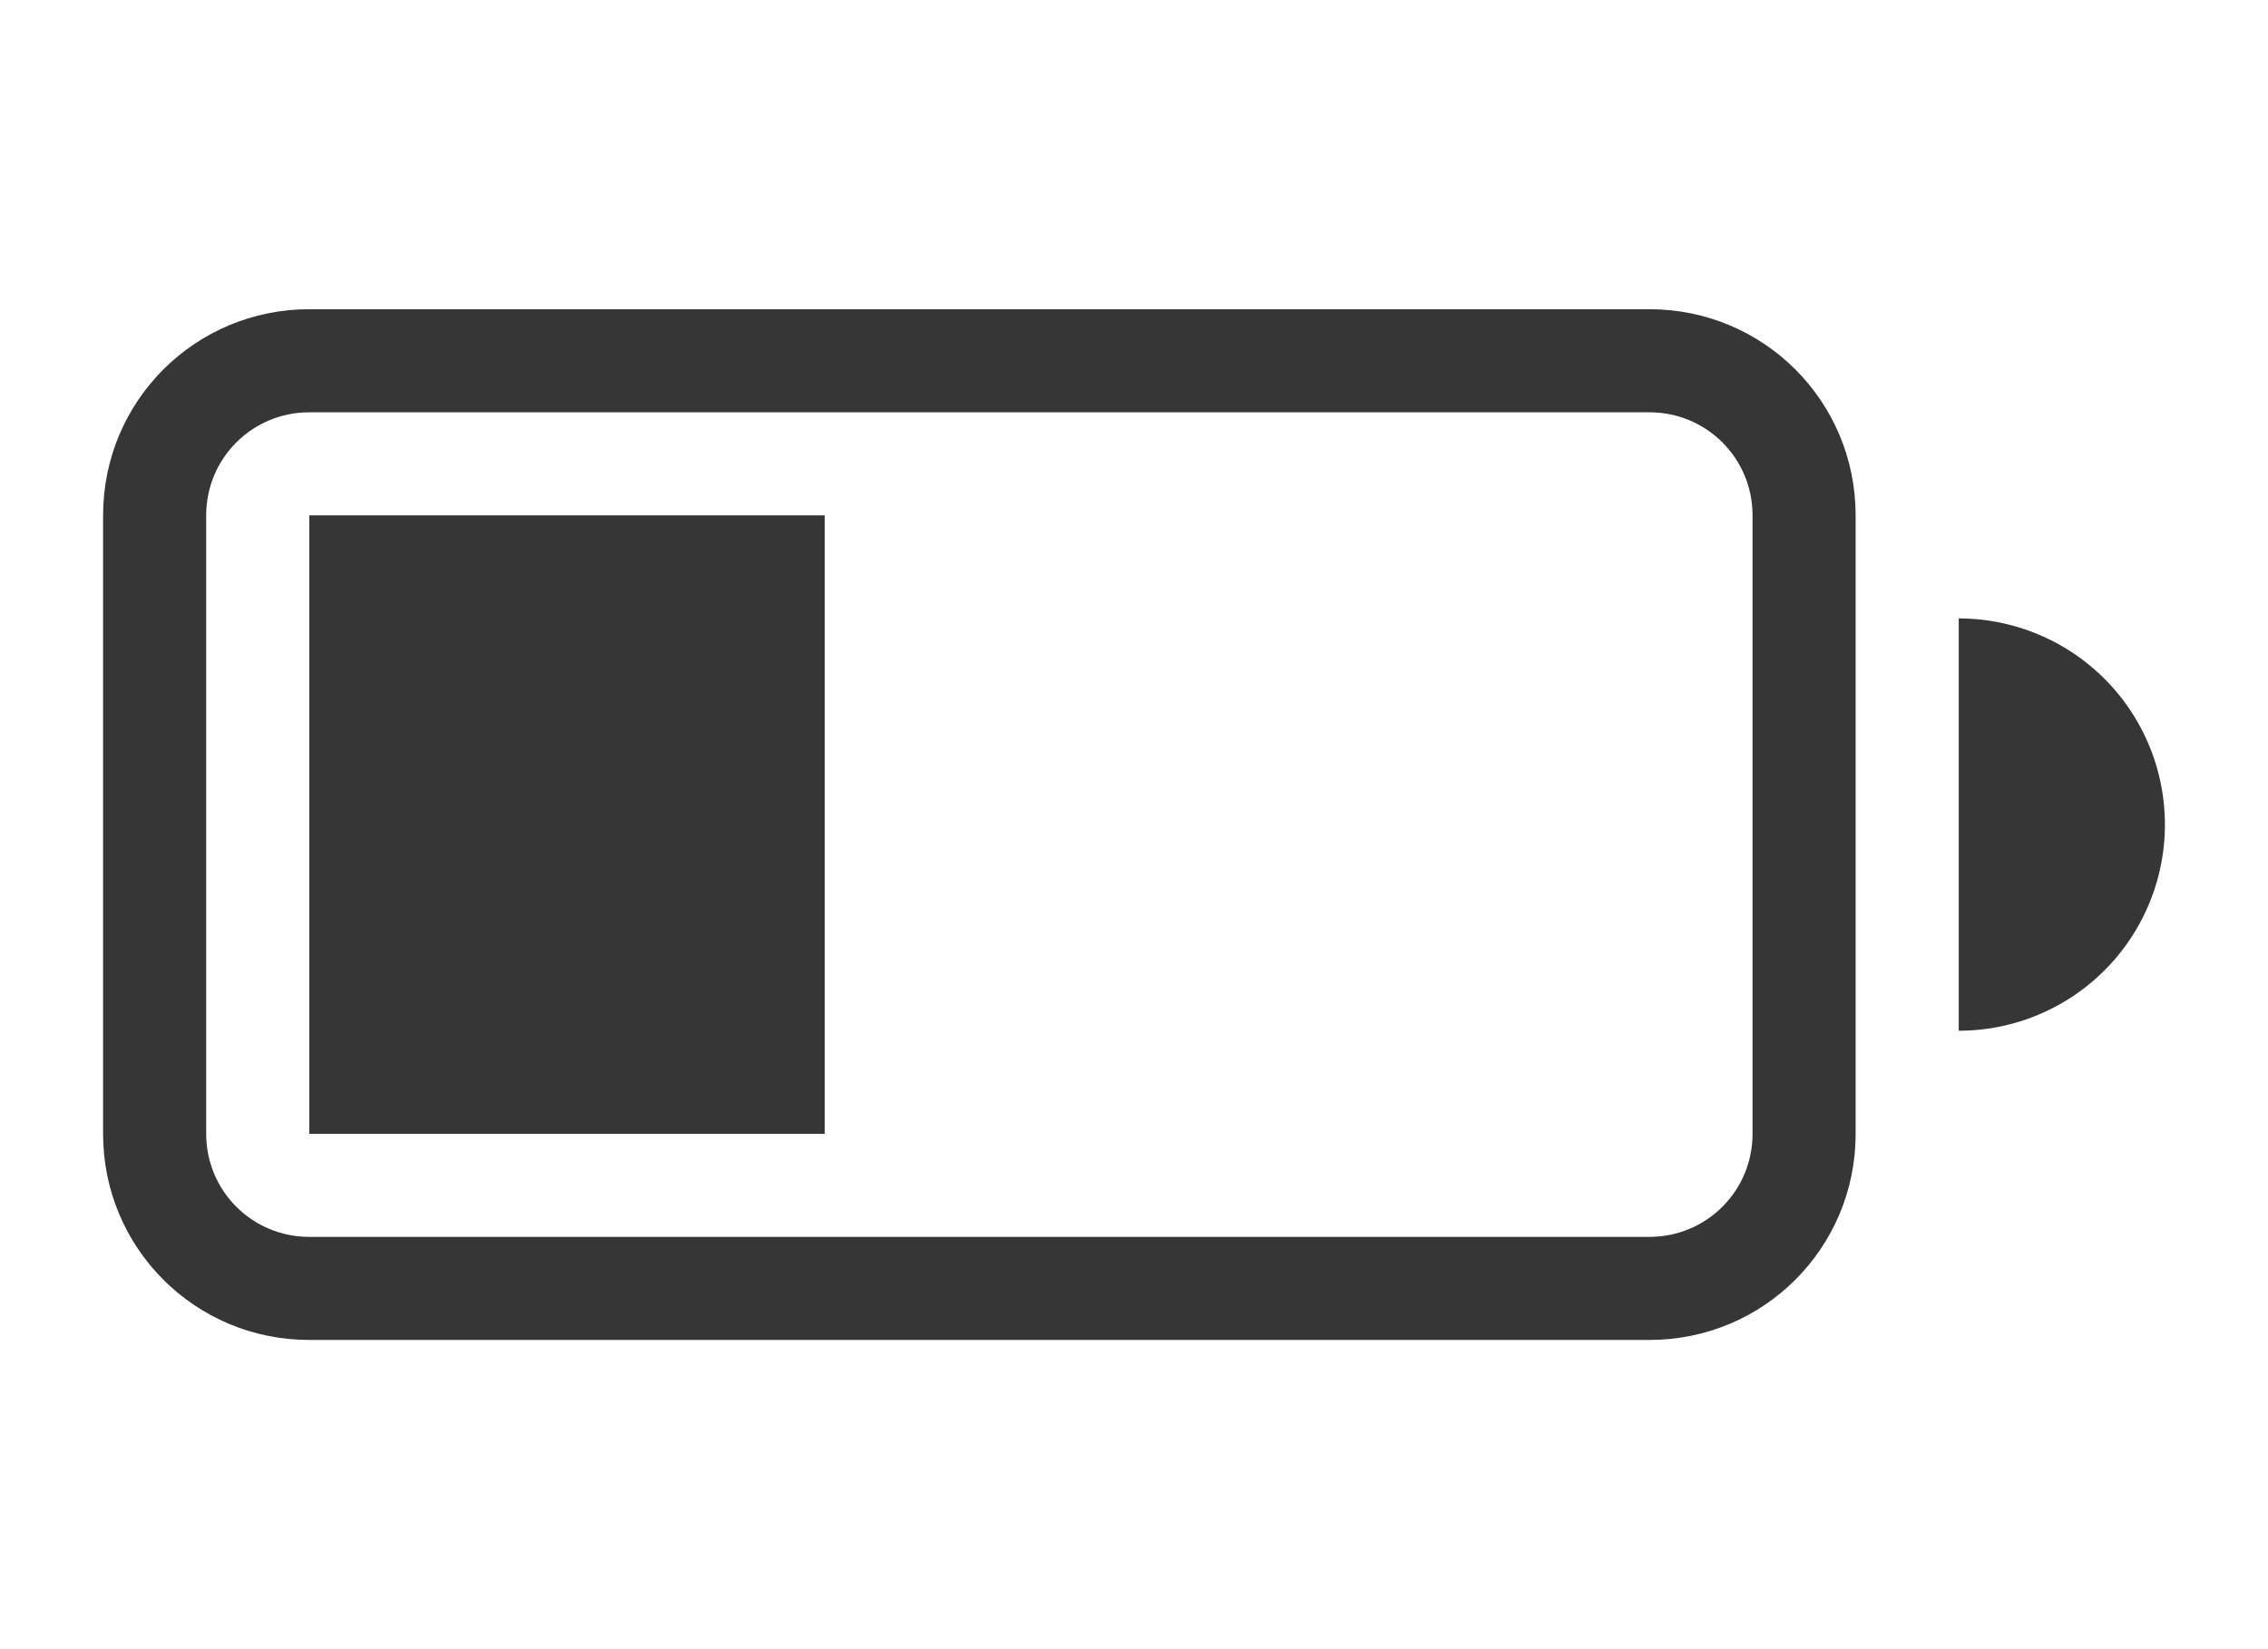 <?xml version="1.0" encoding="UTF-8" standalone="no"?>
<svg
   xmlns:dc="http://purl.org/dc/elements/1.1/"
   xmlns:cc="http://creativecommons.org/ns#"
   xmlns:rdf="http://www.w3.org/1999/02/22-rdf-syntax-ns#"
   xmlns:svg="http://www.w3.org/2000/svg"
   xmlns="http://www.w3.org/2000/svg"
   xmlns:sodipodi="http://sodipodi.sourceforge.net/DTD/sodipodi-0.dtd"
   xmlns:inkscape="http://www.inkscape.org/namespaces/inkscape"
   width="22"
   height="16"
   version="1.1"
   id="svg10"
   sodipodi:docname="battery-level-40-symbolic.svg"
   inkscape:version="1.0.1 (3bc2e813f5, 2020-09-07)">
  <defs
     id="defs14" />
  <sodipodi:namedview
     pagecolor="#ffffff"
     bordercolor="#666666"
     borderopacity="1"
     objecttolerance="10"
     gridtolerance="10"
     guidetolerance="10"
     inkscape:pageopacity="0"
     inkscape:pageshadow="2"
     inkscape:window-width="2160"
     inkscape:window-height="1277"
     id="namedview12"
     showgrid="false"
     inkscape:zoom="45.9375"
     inkscape:cx="11"
     inkscape:cy="8"
     inkscape:window-x="0"
     inkscape:window-y="30"
     inkscape:window-maximized="1"
     inkscape:current-layer="svg10"
     inkscape:document-rotation="0" />
  <rect
     x="3"
     y="5"
     width="5"
     height="6"
     rx="0"
     ry="0"
     stroke-width="1"
     style="fill:#363636;fill-rule:evenodd;paint-order:stroke fill markers"
     id="rect2" />
  <path
     d="M 3,3 C 1.892,3 1,3.892 1,5 v 6 c 0,1.108 0.892,2 2,2 h 13 c 1.108,0 2,-0.892 2,-2 V 5 C 18,3.892 17.108,3 16,3 Z m 0,1 h 13 c 0.554,0 1,0.446 1,1 v 6 c 0,0.554 -0.446,1 -1,1 H 3 C 2.446,12 2,11.554 2,11 V 5 C 2,4.446 2.446,4 3,4 Z"
     enable-background="new"
     style="fill:#363636;fill-rule:evenodd;paint-order:stroke fill markers"
     id="path4" />
  <path
     d="m 19,6 v 4 A 2,2 0 0 0 21,8 2,2 0 0 0 19,6 Z"
     enable-background="new"
     style="fill:#363636;fill-rule:evenodd;paint-order:stroke fill markers"
     id="path6" />
</svg>
